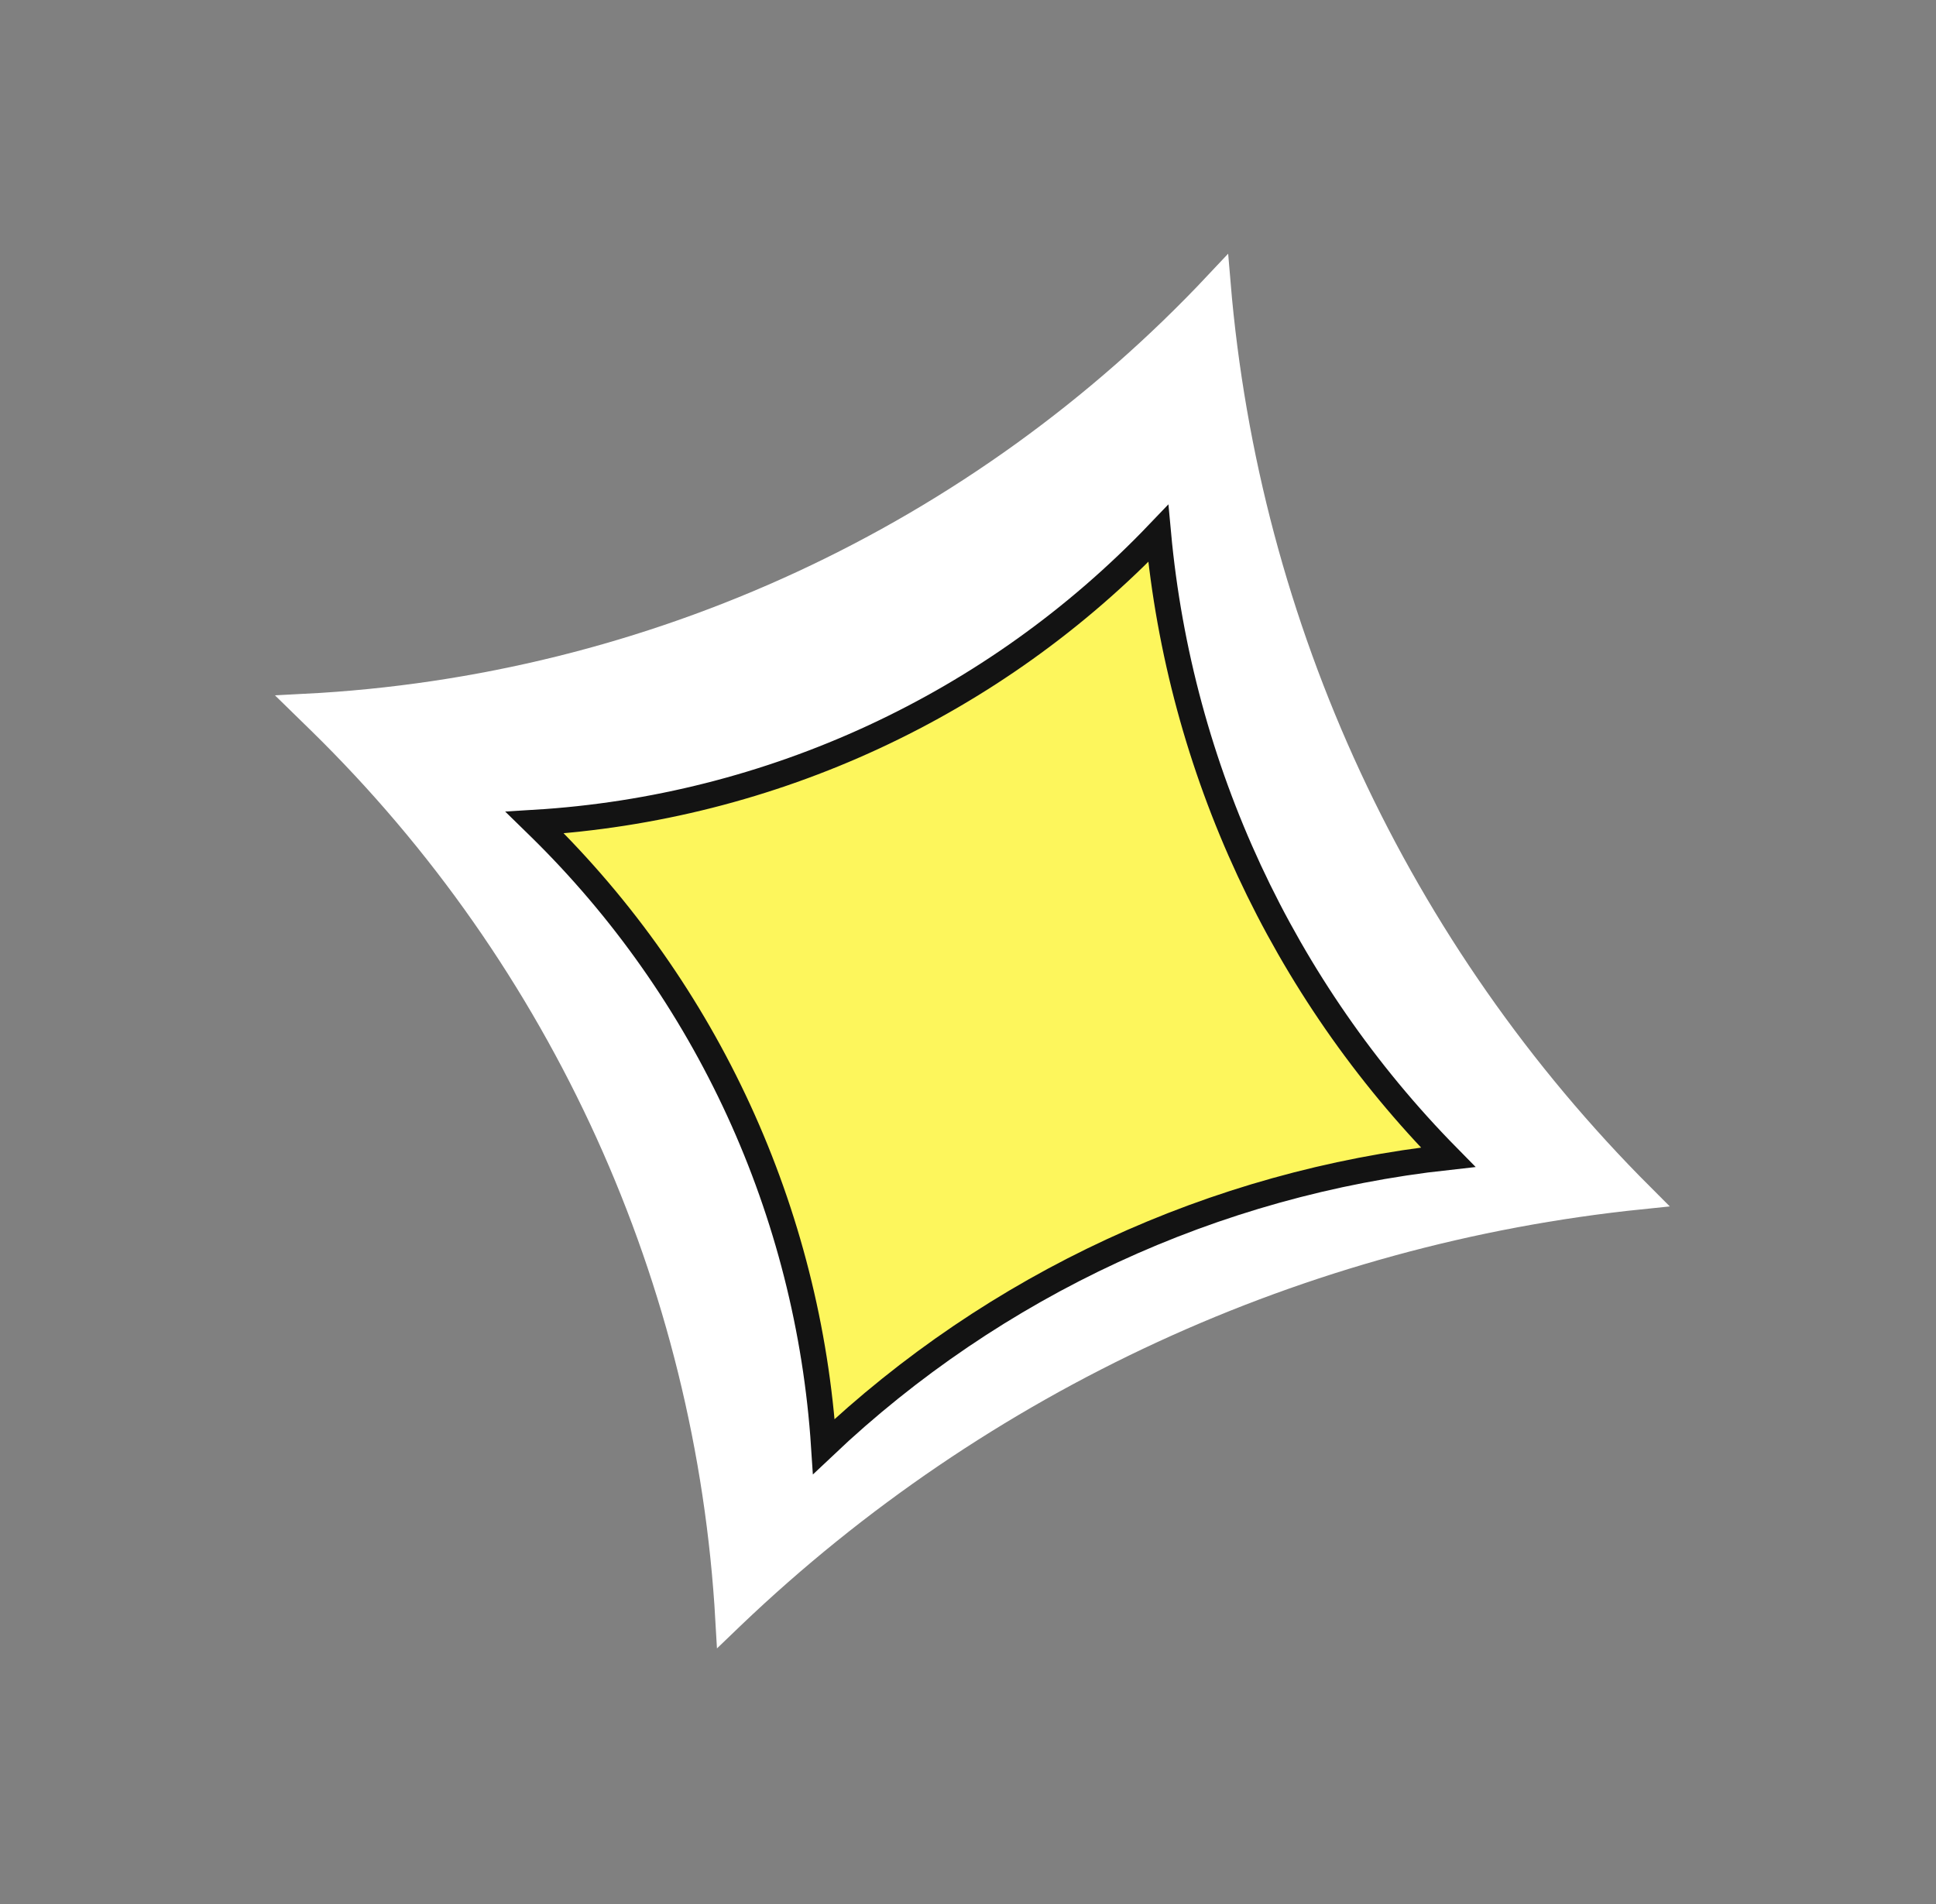 <?xml version="1.0" encoding="UTF-8"?> <svg xmlns="http://www.w3.org/2000/svg" width="61" height="60" viewBox="0 0 61 60" fill="none"><rect x="0" y="0" width="61" height="60" fill="#808080" stroke="none"/> <path d="M9.604 22.267C20.551 21.707 30.863 16.93 38.371 8.93C39.282 19.802 44.017 29.996 51.728 37.703C40.98 38.804 30.895 43.452 23.07 50.926L22.943 51.048C22.337 40.347 17.756 30.244 10.081 22.733L9.604 22.267Z" fill="white" stroke="white" stroke-width="0.806"></path> <path d="M16.849 25.921C24.308 25.469 31.327 22.216 36.495 16.81C37.179 24.221 40.407 31.166 45.626 36.466C38.258 37.277 31.349 40.475 25.958 45.582C25.475 38.199 22.285 31.24 16.982 26.051L16.849 25.921Z" fill="#FDF65C" stroke="#131313" stroke-width="0.806"></path> </svg> 